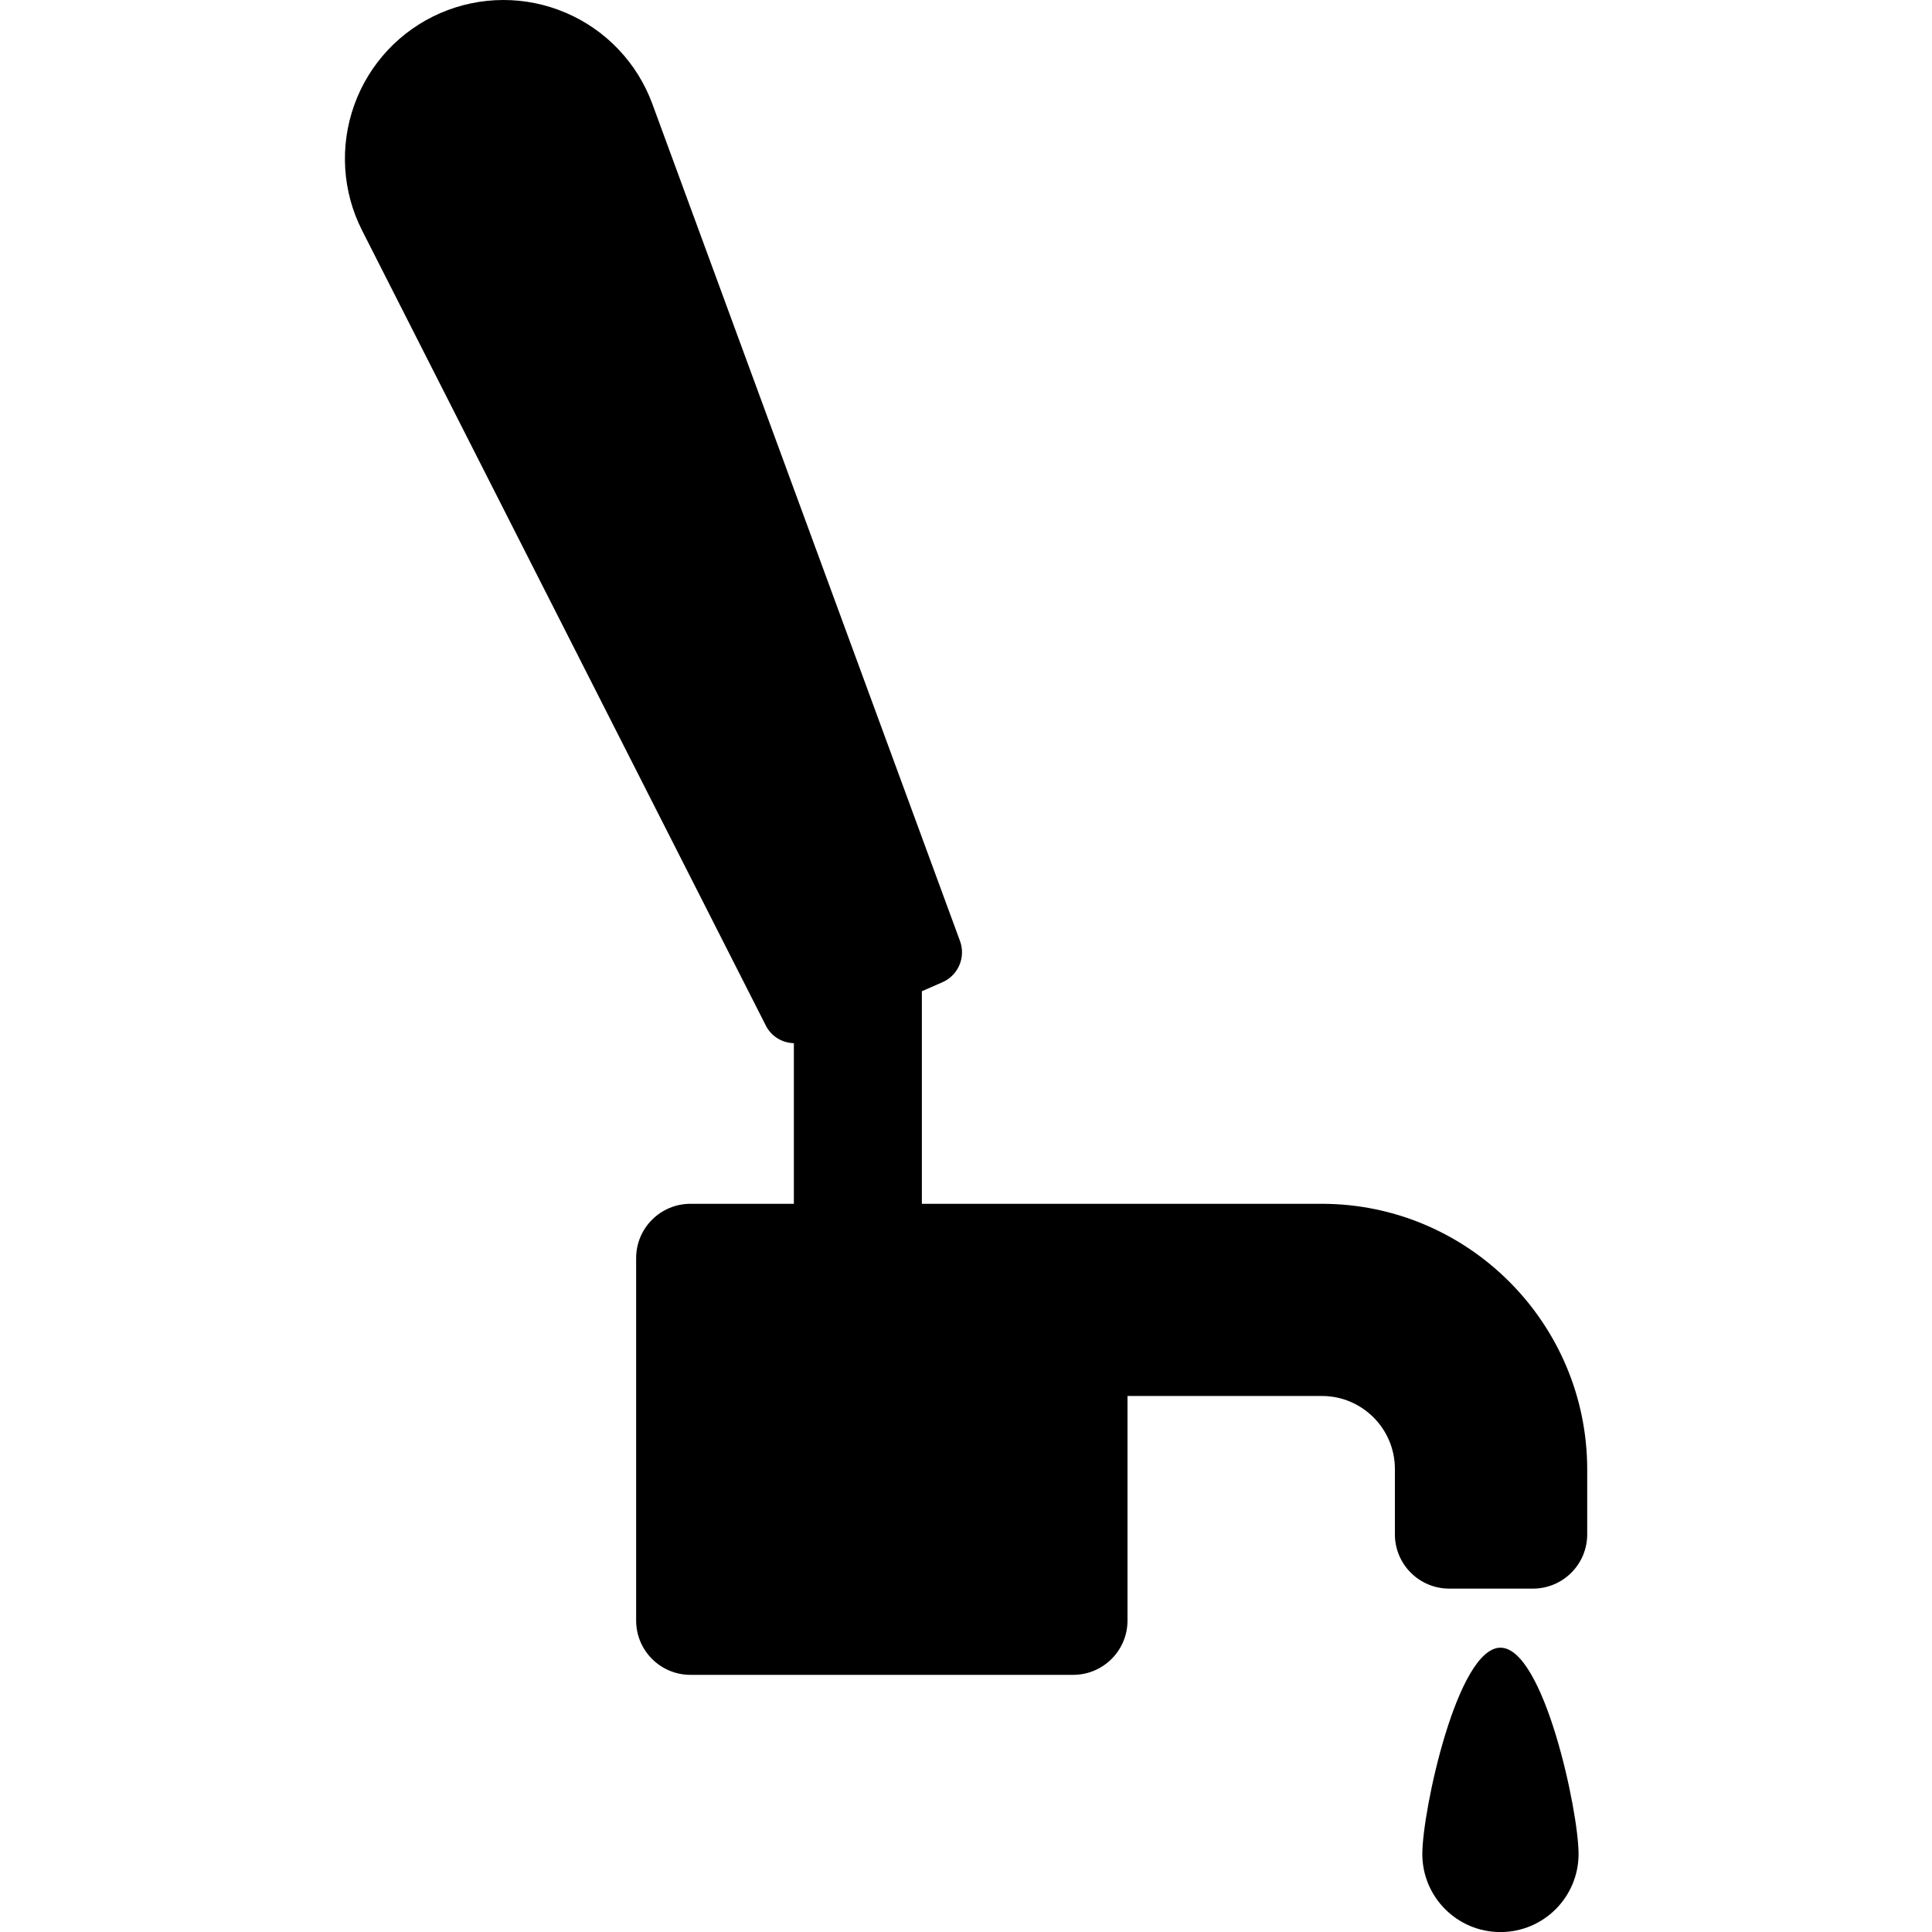 <?xml version="1.0" encoding="iso-8859-1"?>
<!-- Generator: Adobe Illustrator 16.0.0, SVG Export Plug-In . SVG Version: 6.00 Build 0)  -->
<!DOCTYPE svg PUBLIC "-//W3C//DTD SVG 1.1//EN" "http://www.w3.org/Graphics/SVG/1.1/DTD/svg11.dtd">
<svg version="1.1" id="Capa_1" xmlns="http://www.w3.org/2000/svg" xmlns:xlink="http://www.w3.org/1999/xlink" x="0px" y="0px"
	 width="30.158px" height="30.158px" viewBox="0 0 30.158 30.158" style="enable-background:new 0 0 30.158 30.158;"
	 xml:space="preserve">
<g>
	<g>
		<g id="Icons_3_">
			<g>
				<path d="M20.632,18.791H14.39v-3.318l0.32-0.14c0.248-0.108,0.369-0.391,0.275-0.645L10.183,1.622
					c-0.235-0.64-0.724-1.155-1.352-1.423C8.204-0.069,7.495-0.066,6.87,0.206S5.76,0.997,5.53,1.639s-0.187,1.35,0.122,1.958
					l6.303,12.413c0.086,0.17,0.257,0.269,0.437,0.274v2.507h-1.614c-0.468,0-0.848,0.379-0.848,0.848v5.657
					c0,0.468,0.379,0.848,0.848,0.848h5.973c0.469,0,0.849-0.379,0.849-0.848v-3.505h3.035c0.628,0,1.139,0.511,1.139,1.139v1.02
					c0,0.468,0.379,0.848,0.849,0.848h1.305c0.469,0,0.848-0.379,0.848-0.848v-1.02C24.771,20.648,22.913,18.791,20.632,18.791z"/>
				<path d="M23.422,25.72c-0.674,0-1.22,2.546-1.22,3.221c0,0.673,0.546,1.218,1.22,1.218c0.673,0,1.219-0.546,1.219-1.219
					C24.641,28.265,24.095,25.72,23.422,25.72z"/>
			</g>
		</g>
	</g>
</g>
<g>
</g>
<g>
</g>
<g>
</g>
<g>
</g>
<g>
</g>
<g>
</g>
<g>
</g>
<g>
</g>
<g>
</g>
<g>
</g>
<g>
</g>
<g>
</g>
<g>
</g>
<g>
</g>
<g>
</g>
</svg>
